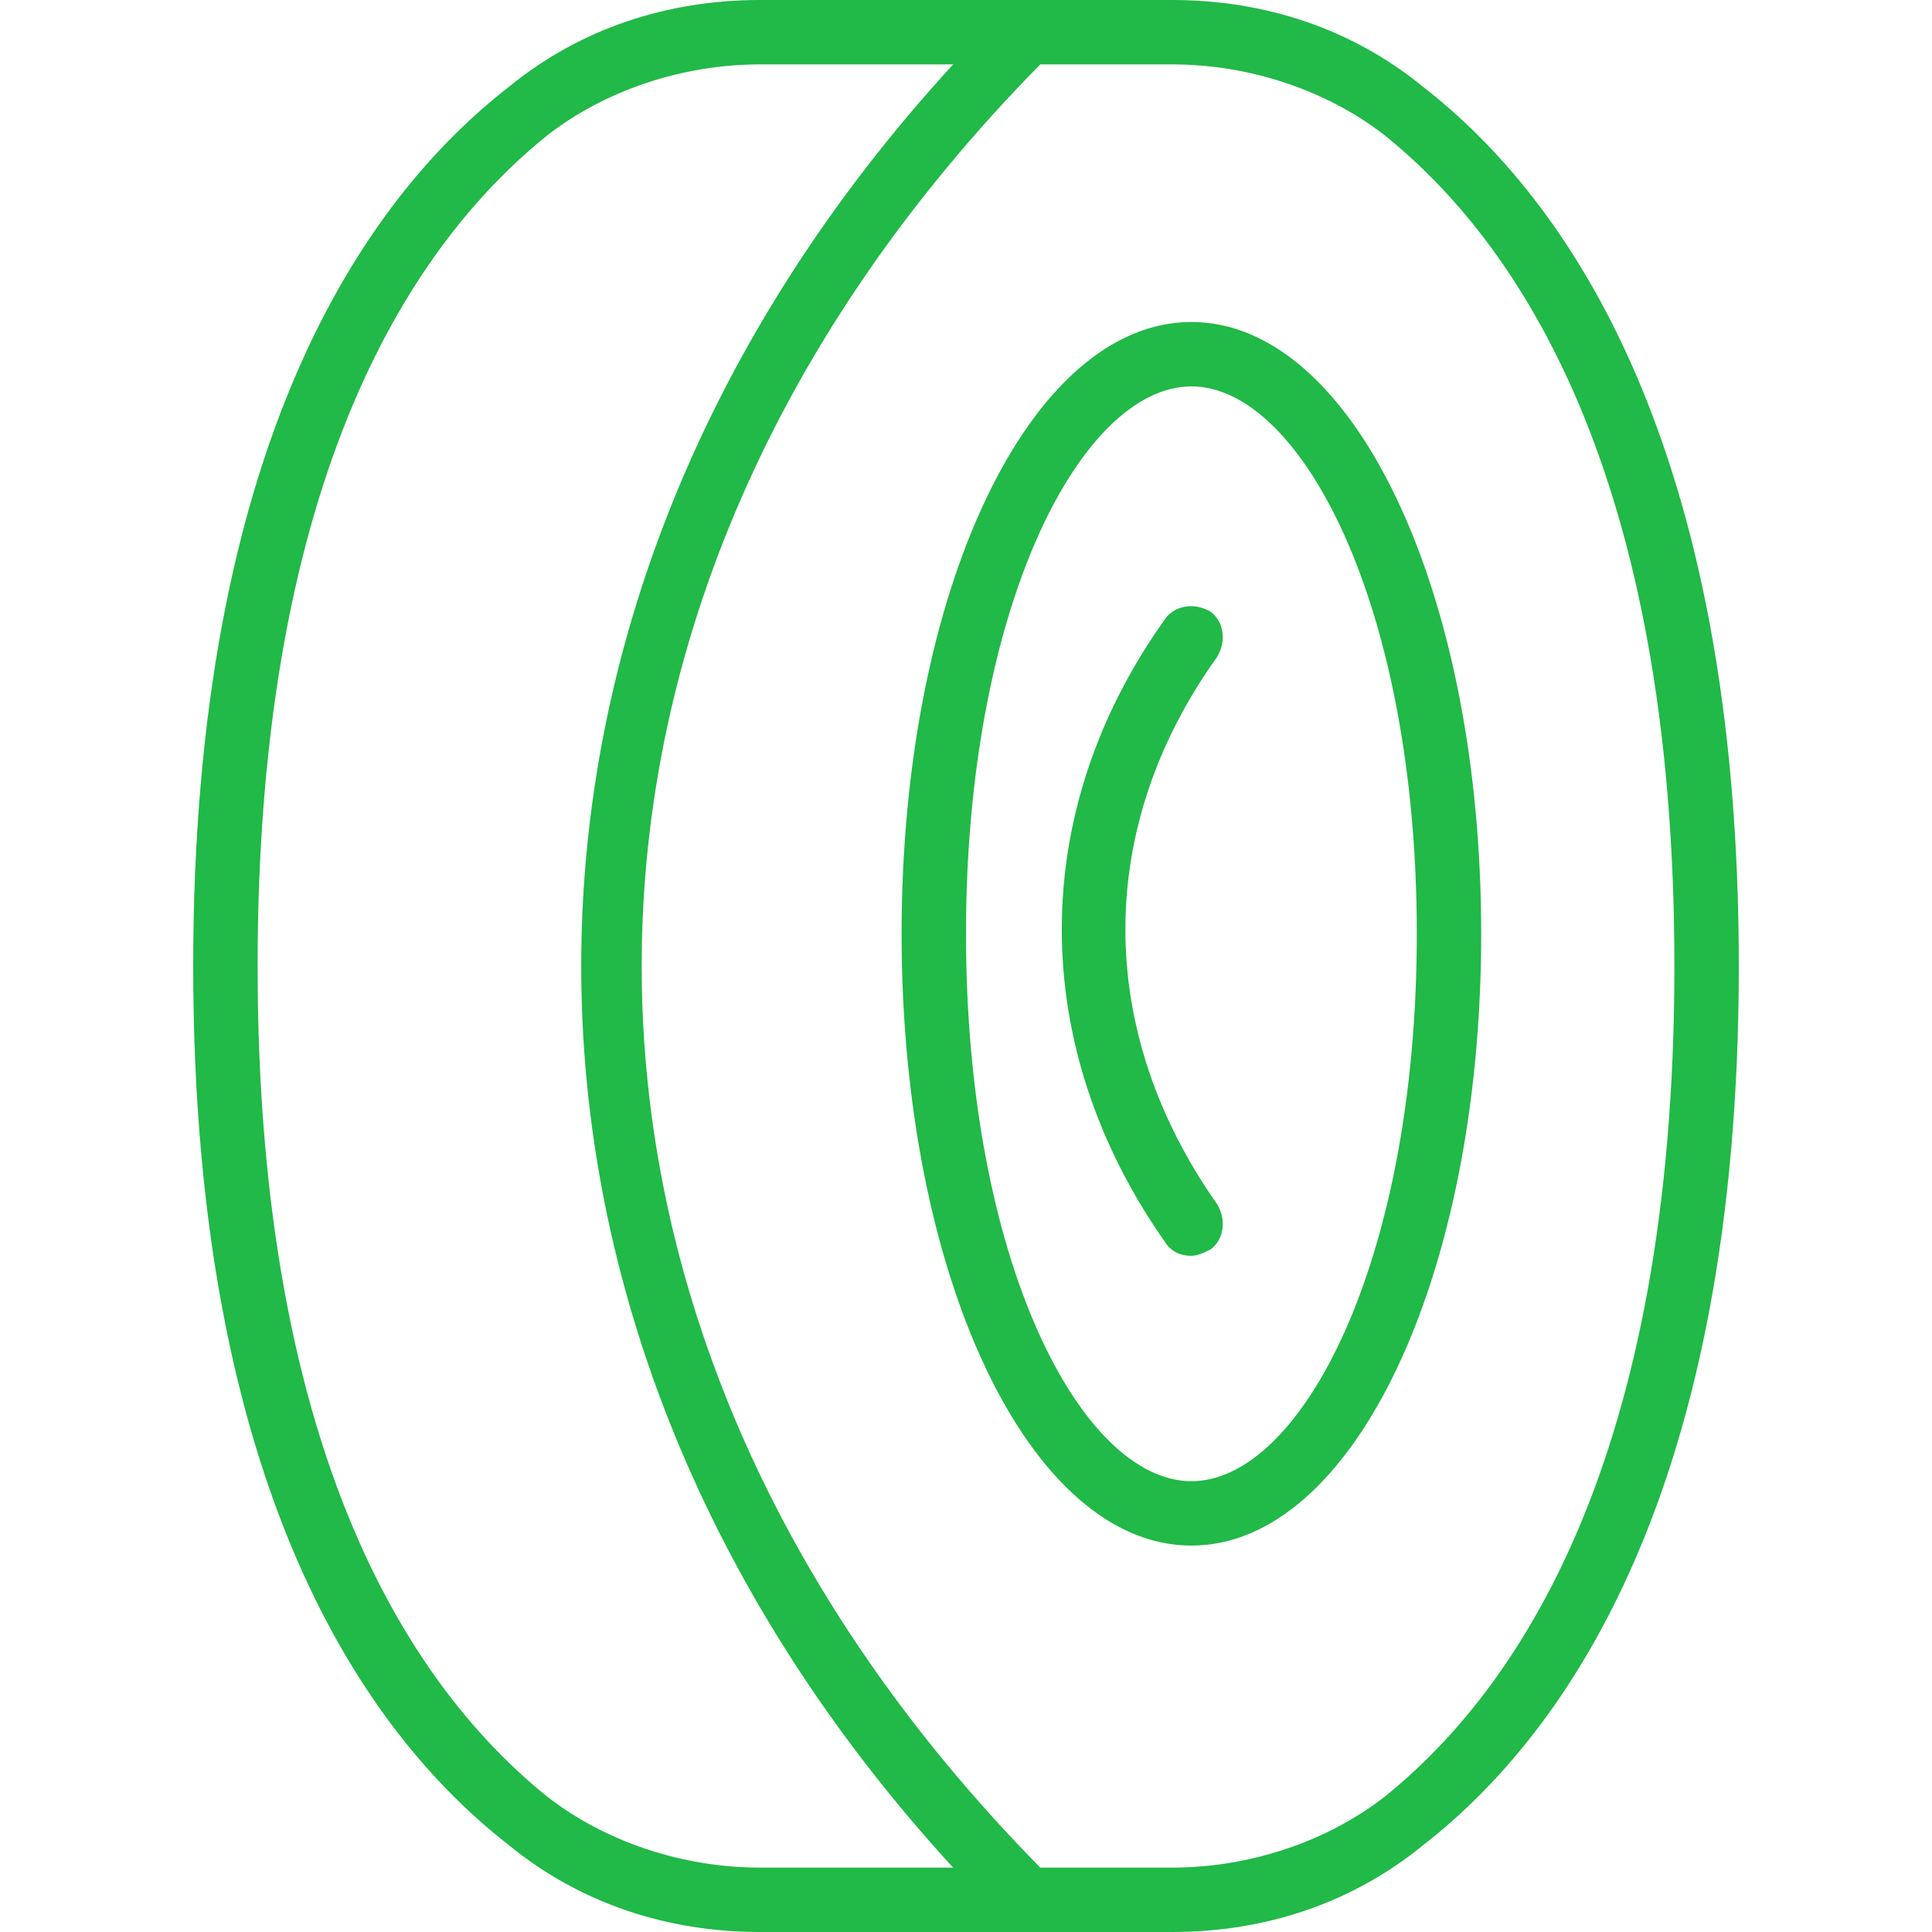 <?xml version="1.0" encoding="iso-8859-1"?>
<!-- Generator: Adobe Illustrator 19.0.0, SVG Export Plug-In . SVG Version: 6.00 Build 0)  -->
<svg version="1.1" id="Layer_1" xmlns="http://www.w3.org/2000/svg" xmlns:xlink="http://www.w3.org/1999/xlink" x="0px" y="0px"
	 viewBox="0 0 512 512" style="enable-background:new 0 0 512 512;" xml:space="preserve">
<g transform="translate(1 1)">
	<g>
		<g>
			<path d="M376.173,22.04C357.4,6.68,334.36-1,309.613-1h-17.92h-91.307c-24.747,0-47.787,7.68-66.56,23.04
				C95.427,51.907,50.2,116.76,50.2,255s45.227,203.093,83.627,232.96C152.6,503.32,175.64,511,200.387,511h91.307h17.92
				c24.747,0,47.787-7.68,66.56-23.04c38.4-29.867,83.627-94.72,83.627-232.96S414.573,51.907,376.173,22.04z M200.387,493.933
				c-20.48,0-40.96-6.827-56.32-18.773C109.08,447,67.267,386.413,67.267,255s41.813-192,76.8-220.16
				c15.36-11.947,35.84-18.773,56.32-18.773h51.2c-131.413,143.36-131.413,334.507,0,477.867H200.387z M365.933,475.16
				c-15.36,11.947-35.84,18.773-56.32,18.773H274.68c-140.838-143.098-140.838-334.769,0-477.867h34.933
				c20.48,0,40.96,6.827,56.32,18.773c34.987,28.16,76.8,88.747,76.8,220.16S400.92,447,365.933,475.16z" fill="rgb(33, 185, 71)"/>
			<path d="M314.733,84.333c-42.667,0-76.8,70.827-76.8,162.133s34.133,162.133,76.8,162.133s76.8-70.827,76.8-162.133
				S357.4,84.333,314.733,84.333z M314.733,391.533c-29.013,0-59.733-58.027-59.733-145.067S285.72,101.4,314.733,101.4
				s59.733,58.027,59.733,145.067S343.747,391.533,314.733,391.533z" fill="rgb(33, 185, 71)"/>
			<path d="M319.853,161.133c-4.267-2.56-9.387-1.707-11.947,1.707c-36.693,51.2-36.693,113.493,0,165.547
				c1.707,2.56,4.267,3.413,6.827,3.413c1.707,0,3.413-0.853,5.12-1.707c3.413-2.56,4.267-7.68,1.707-11.947
				c-32.427-46.08-32.427-99.84,0-145.067C324.12,168.813,323.267,163.693,319.853,161.133z" fill="rgb(33, 185, 71)"/>
		</g>
	</g>
</g>
<g>
</g>
<g>
</g>
<g>
</g>
<g>
</g>
<g>
</g>
<g>
</g>
<g>
</g>
<g>
</g>
<g>
</g>
<g>
</g>
<g>
</g>
<g>
</g>
<g>
</g>
<g>
</g>
<g>
</g>
</svg>
